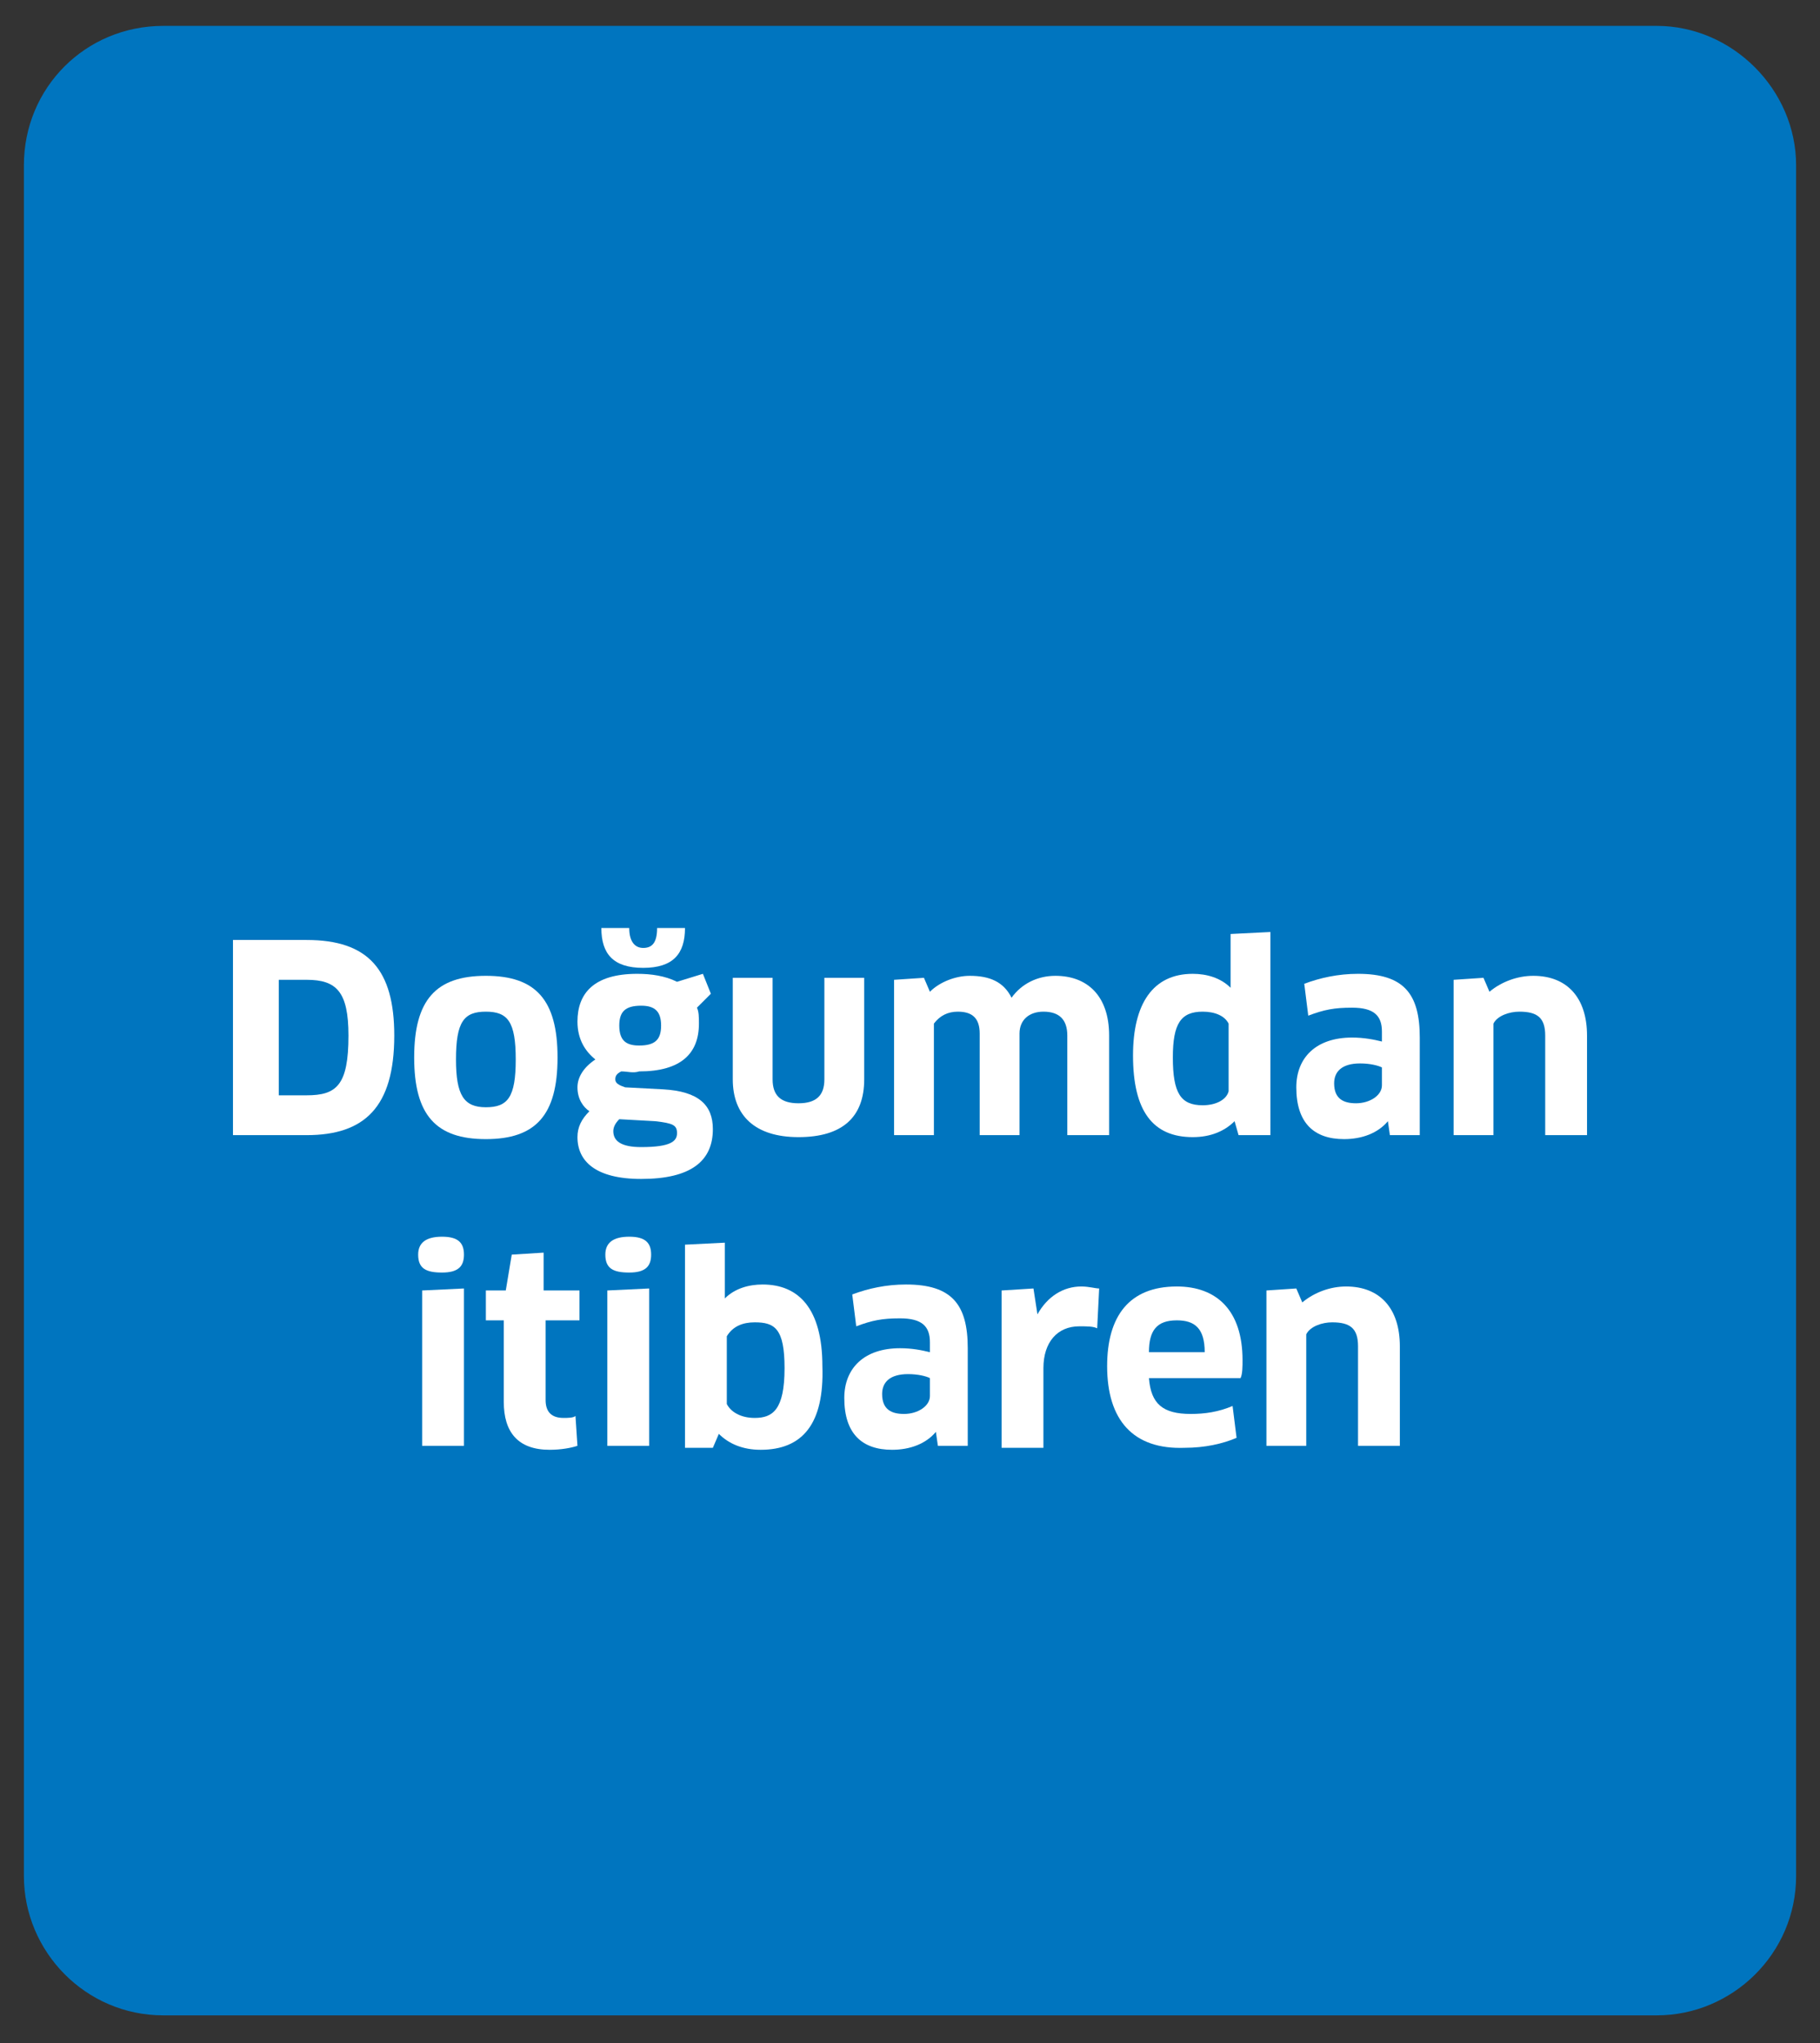 <?xml version="1.0" encoding="utf-8"?>
<!-- Generator: Adobe Illustrator 24.1.2, SVG Export Plug-In . SVG Version: 6.00 Build 0)  -->
<svg version="1.1" id="Ebene_1" xmlns="http://www.w3.org/2000/svg" xmlns:xlink="http://www.w3.org/1999/xlink" x="0px" y="0px"
	 width="91.4px" height="102.6px" viewBox="0 0 91.4 102.6" style="enable-background:new 0 0 91.4 102.6;" xml:space="preserve">
<rect x="0" y="0" width="91.4" height="102.6" fill="#333333" stroke="none"/>
<style type="text/css">
	.st0{fill:#FFFFFF;}
	.st1{fill:#0075BF;}
</style>
<g>
	<path class="st0" d="M15.4,57h-3.7v-9.8h3.7c3.1,0,4.4,1.5,4.4,4.8C19.8,55.6,18.3,57,15.4,57z M15.4,49.2h-1.4v5.8h1.4
		c1.5,0,2.1-0.5,2.1-3C17.5,49.8,16.9,49.2,15.4,49.2z"/>
	<path class="st0" d="M24.4,57.2c-2.5,0-3.6-1.2-3.6-4.1c0-2.9,1.1-4.1,3.6-4.1c2.5,0,3.6,1.2,3.6,4.1C28,56,26.9,57.2,24.4,57.2z
		 M24.4,55.6c1.1,0,1.5-0.5,1.5-2.4s-0.4-2.4-1.5-2.4c-1.1,0-1.5,0.5-1.5,2.4C22.9,55,23.3,55.6,24.4,55.6z"/>
	<path class="st0" d="M31.2,53.8c-0.2,0.1-0.3,0.2-0.3,0.4c0,0.2,0.2,0.3,0.5,0.4l1.9,0.1c1.8,0.1,2.5,0.8,2.5,2
		c0,1.6-1.1,2.5-3.6,2.5c-2.3,0-3.2-0.9-3.2-2.1c0-0.5,0.2-0.9,0.6-1.3c-0.3-0.2-0.6-0.6-0.6-1.2c0-0.5,0.3-1,0.9-1.4
		c-0.5-0.4-0.9-1-0.9-1.9c0-1.4,0.8-2.4,3-2.4c0.7,0,1.4,0.1,2,0.4l1.3-0.4l0.4,1L35,50.6c0.1,0.2,0.1,0.5,0.1,0.8
		c0,1.5-0.9,2.4-3,2.4C31.8,53.9,31.5,53.8,31.2,53.8z M34.4,46.6c0,1.3-0.6,2-2.1,2c-1.5,0-2.1-0.7-2.1-2h1.4c0,0.7,0.3,1,0.7,1
		c0.4,0,0.7-0.2,0.7-1H34.4z M31.1,56.2c-0.2,0.2-0.3,0.4-0.3,0.6c0,0.5,0.4,0.8,1.4,0.8c1.5,0,1.8-0.3,1.8-0.7
		c0-0.4-0.2-0.5-1.1-0.6L31.1,56.2z M31.1,51.5c0,0.8,0.4,1,1,1c0.8,0,1.1-0.3,1.1-1s-0.3-1-1-1C31.4,50.5,31.1,50.8,31.1,51.5z"/>
	<path class="st0" d="M43.4,54.2c0,1.9-1.1,2.9-3.3,2.9c-2.2,0-3.3-1.1-3.3-2.9v-5.1h2v5.1c0,0.8,0.4,1.2,1.3,1.2
		c0.9,0,1.3-0.4,1.3-1.2v-5.1h2V54.2z"/>
	<path class="st0" d="M53.6,57v-5c0-0.8-0.4-1.2-1.2-1.2c-0.7,0-1.2,0.4-1.2,1.1V57h-2v-5.1c0-0.8-0.4-1.1-1.1-1.1
		c-0.5,0-0.9,0.2-1.2,0.6V57h-2v-7.8l1.5-0.1l0.3,0.7c0.5-0.5,1.3-0.8,2-0.8c1,0,1.7,0.3,2.1,1.1c0.5-0.7,1.3-1.1,2.2-1.1
		c1.6,0,2.7,1,2.7,3V57H53.6z"/>
	<path class="st0" d="M62.2,57L62,56.3l0,0c-0.5,0.5-1.2,0.8-2.1,0.8c-2,0-3-1.3-3-4.1c0-2.6,1-4.1,3-4.1c0.7,0,1.4,0.2,1.9,0.7l0,0
		l0-1v-1.7l2-0.1V57H62.2z M61.7,51.4c-0.2-0.4-0.7-0.6-1.3-0.6c-1.1,0-1.5,0.6-1.5,2.3c0,1.8,0.4,2.4,1.5,2.4
		c0.7,0,1.2-0.3,1.3-0.7V51.4z"/>
	<path class="st0" d="M69.7,56.3L69.7,56.3c-0.5,0.6-1.3,0.9-2.2,0.9c-1.5,0-2.4-0.8-2.4-2.6c0-1.5,1-2.5,2.8-2.5
		c0.6,0,1.1,0.1,1.5,0.2v-0.5c0-0.8-0.4-1.2-1.5-1.2c-0.9,0-1.4,0.1-2.2,0.4l-0.2-1.6c0.8-0.3,1.7-0.5,2.7-0.5c2.3,0,3.1,1,3.1,3.2
		V57h-1.5L69.7,56.3z M69.4,53.6c-0.2-0.1-0.6-0.2-1.1-0.2c-0.9,0-1.3,0.4-1.3,1c0,0.8,0.5,1,1.1,1c0.7,0,1.3-0.4,1.3-0.9V53.6z"/>
	<path class="st0" d="M77.6,57v-5c0-0.9-0.4-1.2-1.3-1.2c-0.5,0-1.1,0.2-1.3,0.6V57h-2v-7.8l1.5-0.1l0.3,0.7
		c0.6-0.5,1.4-0.8,2.2-0.8c1.7,0,2.7,1.1,2.7,3v5H77.6z"/>
	<path class="st0" d="M22.2,63.9c-0.8,0-1.2-0.2-1.2-0.9c0-0.6,0.4-0.9,1.2-0.9c0.8,0,1.1,0.3,1.1,0.9C23.3,63.6,23,63.9,22.2,63.9z
		 M21.2,72.6v-7.8l2.1-0.1v7.9H21.2z"/>
	<path class="st0" d="M27.4,66.3v4c0,0.6,0.3,0.9,0.9,0.9c0.2,0,0.5,0,0.6-0.1l0.1,1.5c-0.3,0.1-0.8,0.2-1.4,0.2
		c-1.6,0-2.3-0.9-2.3-2.4v-4.1h-0.9v-1.5h1l0.3-1.8l1.6-0.1v1.9h1.8v1.5H27.4z"/>
	<path class="st0" d="M31.6,63.9c-0.8,0-1.2-0.2-1.2-0.9c0-0.6,0.4-0.9,1.2-0.9c0.8,0,1.1,0.3,1.1,0.9
		C32.7,63.6,32.4,63.9,31.6,63.9z M30.5,72.6v-7.8l2.1-0.1v7.9H30.5z"/>
	<path class="st0" d="M38.2,72.8c-0.9,0-1.6-0.3-2.1-0.8l-0.3,0.7h-1.4V62.5l2-0.1v1.8l0,1l0,0c0.5-0.5,1.2-0.7,1.9-0.7
		c1.8,0,3,1.2,3,4.1C41.4,71.5,40.3,72.8,38.2,72.8z M37.9,66.4c-0.6,0-1.1,0.2-1.4,0.7v3.4c0.2,0.4,0.7,0.7,1.4,0.7
		c0.9,0,1.5-0.4,1.5-2.5C39.4,66.7,38.9,66.4,37.9,66.4z"/>
	<path class="st0" d="M47,71.9L47,71.9c-0.5,0.6-1.3,0.9-2.2,0.9c-1.5,0-2.4-0.8-2.4-2.6c0-1.5,1-2.5,2.8-2.5c0.6,0,1.1,0.1,1.5,0.2
		v-0.5c0-0.8-0.4-1.2-1.5-1.2c-0.9,0-1.4,0.1-2.2,0.4l-0.2-1.6c0.8-0.3,1.7-0.5,2.7-0.5c2.3,0,3.1,1,3.1,3.2v4.9h-1.5L47,71.9z
		 M46.7,69.2c-0.2-0.1-0.6-0.2-1.1-0.2c-0.9,0-1.3,0.4-1.3,1c0,0.8,0.5,1,1.1,1c0.7,0,1.3-0.4,1.3-0.9V69.2z"/>
	<path class="st0" d="M50.3,72.6v-7.8l1.6-0.1l0.2,1.3h0c0.5-0.9,1.3-1.4,2.2-1.4c0.4,0,0.7,0.1,0.9,0.1l-0.1,2
		c-0.2-0.1-0.5-0.1-0.9-0.1c-1.1,0-1.8,0.8-1.8,2.1v4H50.3z"/>
	<path class="st0" d="M55.6,68.6c0-2.5,1.1-4,3.5-4c2,0,3.3,1.2,3.3,3.7c0,0.3,0,0.7-0.1,0.9h-4.6c0.1,1.3,0.7,1.8,2.1,1.8
		c0.7,0,1.4-0.1,2.1-0.4l0.2,1.6c-0.7,0.3-1.6,0.5-2.6,0.5C56.9,72.8,55.6,71.3,55.6,68.6z M60.5,67.9c0-1.2-0.5-1.6-1.4-1.6
		c-1,0-1.4,0.5-1.4,1.6H60.5z"/>
	<path class="st0" d="M68.2,72.6v-5c0-0.9-0.4-1.2-1.3-1.2c-0.5,0-1.1,0.2-1.3,0.6v5.6h-2v-7.8l1.5-0.1l0.3,0.7
		c0.6-0.5,1.4-0.8,2.2-0.8c1.7,0,2.7,1.1,2.7,3v5H68.2z"/>
</g>
<path class="st1" d="M83.2,101.2h-75c-3.9,0-7-3.2-7-7V8.3c0-3.9,3.1-7,7-7h75c3.8,0,7,3.2,7,7v85.9C90.2,98.1,87,101.2,83.2,101.2z
	"/>
<g>
	<path class="st0" d="M15.4,57h-3.7v-9.8h3.7c3.1,0,4.4,1.5,4.4,4.8C19.8,55.6,18.3,57,15.4,57z M15.4,49.2h-1.4v5.8h1.4
		c1.5,0,2.1-0.5,2.1-3C17.5,49.8,16.9,49.2,15.4,49.2z"/>
	<path class="st0" d="M24.4,57.2c-2.5,0-3.6-1.2-3.6-4.1c0-2.9,1.1-4.1,3.6-4.1c2.5,0,3.6,1.2,3.6,4.1C28,56,26.9,57.2,24.4,57.2z
		 M24.4,55.6c1.1,0,1.5-0.5,1.5-2.4s-0.4-2.4-1.5-2.4c-1.1,0-1.5,0.5-1.5,2.4C22.9,55,23.3,55.6,24.4,55.6z"/>
	<path class="st0" d="M31.2,53.8c-0.2,0.1-0.3,0.2-0.3,0.4c0,0.2,0.2,0.3,0.5,0.4l1.9,0.1c1.8,0.1,2.5,0.8,2.5,2
		c0,1.6-1.1,2.5-3.6,2.5c-2.3,0-3.2-0.9-3.2-2.1c0-0.5,0.2-0.9,0.6-1.3c-0.3-0.2-0.6-0.6-0.6-1.2c0-0.5,0.3-1,0.9-1.4
		c-0.5-0.4-0.9-1-0.9-1.9c0-1.4,0.8-2.4,3-2.4c0.7,0,1.4,0.1,2,0.4l1.3-0.4l0.4,1L35,50.6c0.1,0.2,0.1,0.5,0.1,0.8
		c0,1.5-0.9,2.4-3,2.4C31.8,53.9,31.5,53.8,31.2,53.8z M34.4,46.6c0,1.3-0.6,2-2.1,2c-1.5,0-2.1-0.7-2.1-2h1.4c0,0.7,0.3,1,0.7,1
		c0.4,0,0.7-0.2,0.7-1H34.4z M31.1,56.2c-0.2,0.2-0.3,0.4-0.3,0.6c0,0.5,0.4,0.8,1.4,0.8c1.5,0,1.8-0.3,1.8-0.7
		c0-0.4-0.2-0.5-1.1-0.6L31.1,56.2z M31.1,51.5c0,0.8,0.4,1,1,1c0.8,0,1.1-0.3,1.1-1s-0.3-1-1-1C31.4,50.5,31.1,50.8,31.1,51.5z"/>
	<path class="st0" d="M43.4,54.2c0,1.9-1.1,2.9-3.3,2.9c-2.2,0-3.3-1.1-3.3-2.9v-5.1h2v5.1c0,0.8,0.4,1.2,1.3,1.2
		c0.9,0,1.3-0.4,1.3-1.2v-5.1h2V54.2z"/>
	<path class="st0" d="M53.6,57v-5c0-0.8-0.4-1.2-1.2-1.2c-0.7,0-1.2,0.4-1.2,1.1V57h-2v-5.1c0-0.8-0.4-1.1-1.1-1.1
		c-0.5,0-0.9,0.2-1.2,0.6V57h-2v-7.8l1.5-0.1l0.3,0.7c0.5-0.5,1.3-0.8,2-0.8c1,0,1.7,0.3,2.1,1.1c0.5-0.7,1.3-1.1,2.2-1.1
		c1.6,0,2.7,1,2.7,3V57H53.6z"/>
	<path class="st0" d="M62.2,57L62,56.3l0,0c-0.5,0.5-1.2,0.8-2.1,0.8c-2,0-3-1.3-3-4.1c0-2.6,1-4.1,3-4.1c0.7,0,1.4,0.2,1.9,0.7l0,0
		l0-1v-1.7l2-0.1V57H62.2z M61.7,51.4c-0.2-0.4-0.7-0.6-1.3-0.6c-1.1,0-1.5,0.6-1.5,2.3c0,1.8,0.4,2.4,1.5,2.4
		c0.7,0,1.2-0.3,1.3-0.7V51.4z"/>
	<path class="st0" d="M69.7,56.3L69.7,56.3c-0.5,0.6-1.3,0.9-2.2,0.9c-1.5,0-2.4-0.8-2.4-2.6c0-1.5,1-2.5,2.8-2.5
		c0.6,0,1.1,0.1,1.5,0.2v-0.5c0-0.8-0.4-1.2-1.5-1.2c-0.9,0-1.4,0.1-2.2,0.4l-0.2-1.6c0.8-0.3,1.7-0.5,2.7-0.5c2.3,0,3.1,1,3.1,3.2
		V57h-1.5L69.7,56.3z M69.4,53.6c-0.2-0.1-0.6-0.2-1.1-0.2c-0.9,0-1.3,0.4-1.3,1c0,0.8,0.5,1,1.1,1c0.7,0,1.3-0.4,1.3-0.9V53.6z"/>
	<path class="st0" d="M77.6,57v-5c0-0.9-0.4-1.2-1.3-1.2c-0.5,0-1.1,0.2-1.3,0.6V57h-2v-7.8l1.5-0.1l0.3,0.7
		c0.6-0.5,1.4-0.8,2.2-0.8c1.7,0,2.7,1.1,2.7,3v5H77.6z"/>
	<path class="st0" d="M22.2,63.9c-0.8,0-1.2-0.2-1.2-0.9c0-0.6,0.4-0.9,1.2-0.9c0.8,0,1.1,0.3,1.1,0.9C23.3,63.6,23,63.9,22.2,63.9z
		 M21.2,72.6v-7.8l2.1-0.1v7.9H21.2z"/>
	<path class="st0" d="M27.4,66.3v4c0,0.6,0.3,0.9,0.9,0.9c0.2,0,0.5,0,0.6-0.1l0.1,1.5c-0.3,0.1-0.8,0.2-1.4,0.2
		c-1.6,0-2.3-0.9-2.3-2.4v-4.1h-0.9v-1.5h1l0.3-1.8l1.6-0.1v1.9h1.8v1.5H27.4z"/>
	<path class="st0" d="M31.6,63.9c-0.8,0-1.2-0.2-1.2-0.9c0-0.6,0.4-0.9,1.2-0.9c0.8,0,1.1,0.3,1.1,0.9
		C32.7,63.6,32.4,63.9,31.6,63.9z M30.5,72.6v-7.8l2.1-0.1v7.9H30.5z"/>
	<path class="st0" d="M38.2,72.8c-0.9,0-1.6-0.3-2.1-0.8l-0.3,0.7h-1.4V62.5l2-0.1v1.8l0,1l0,0c0.5-0.5,1.2-0.7,1.9-0.7
		c1.8,0,3,1.2,3,4.1C41.4,71.5,40.3,72.8,38.2,72.8z M37.9,66.4c-0.6,0-1.1,0.2-1.4,0.7v3.4c0.2,0.4,0.7,0.7,1.4,0.7
		c0.9,0,1.5-0.4,1.5-2.5C39.4,66.7,38.9,66.4,37.9,66.4z"/>
	<path class="st0" d="M47,71.9L47,71.9c-0.5,0.6-1.3,0.9-2.2,0.9c-1.5,0-2.4-0.8-2.4-2.6c0-1.5,1-2.5,2.8-2.5c0.6,0,1.1,0.1,1.5,0.2
		v-0.5c0-0.8-0.4-1.2-1.5-1.2c-0.9,0-1.4,0.1-2.2,0.4l-0.2-1.6c0.8-0.3,1.7-0.5,2.7-0.5c2.3,0,3.1,1,3.1,3.2v4.9h-1.5L47,71.9z
		 M46.7,69.2c-0.2-0.1-0.6-0.2-1.1-0.2c-0.9,0-1.3,0.4-1.3,1c0,0.8,0.5,1,1.1,1c0.7,0,1.3-0.4,1.3-0.9V69.2z"/>
	<path class="st0" d="M50.3,72.6v-7.8l1.6-0.1l0.2,1.3h0c0.5-0.9,1.3-1.4,2.2-1.4c0.4,0,0.7,0.1,0.9,0.1l-0.1,2
		c-0.2-0.1-0.5-0.1-0.9-0.1c-1.1,0-1.8,0.8-1.8,2.1v4H50.3z"/>
	<path class="st0" d="M55.6,68.6c0-2.5,1.1-4,3.5-4c2,0,3.3,1.2,3.3,3.7c0,0.3,0,0.7-0.1,0.9h-4.6c0.1,1.3,0.7,1.8,2.1,1.8
		c0.7,0,1.4-0.1,2.1-0.4l0.2,1.6c-0.7,0.3-1.6,0.5-2.6,0.5C56.9,72.8,55.6,71.3,55.6,68.6z M60.5,67.9c0-1.2-0.5-1.6-1.4-1.6
		c-1,0-1.4,0.5-1.4,1.6H60.5z"/>
	<path class="st0" d="M68.2,72.6v-5c0-0.9-0.4-1.2-1.3-1.2c-0.5,0-1.1,0.2-1.3,0.6v5.6h-2v-7.8l1.5-0.1l0.3,0.7
		c0.6-0.5,1.4-0.8,2.2-0.8c1.7,0,2.7,1.1,2.7,3v5H68.2z"/>
</g>
</svg>
